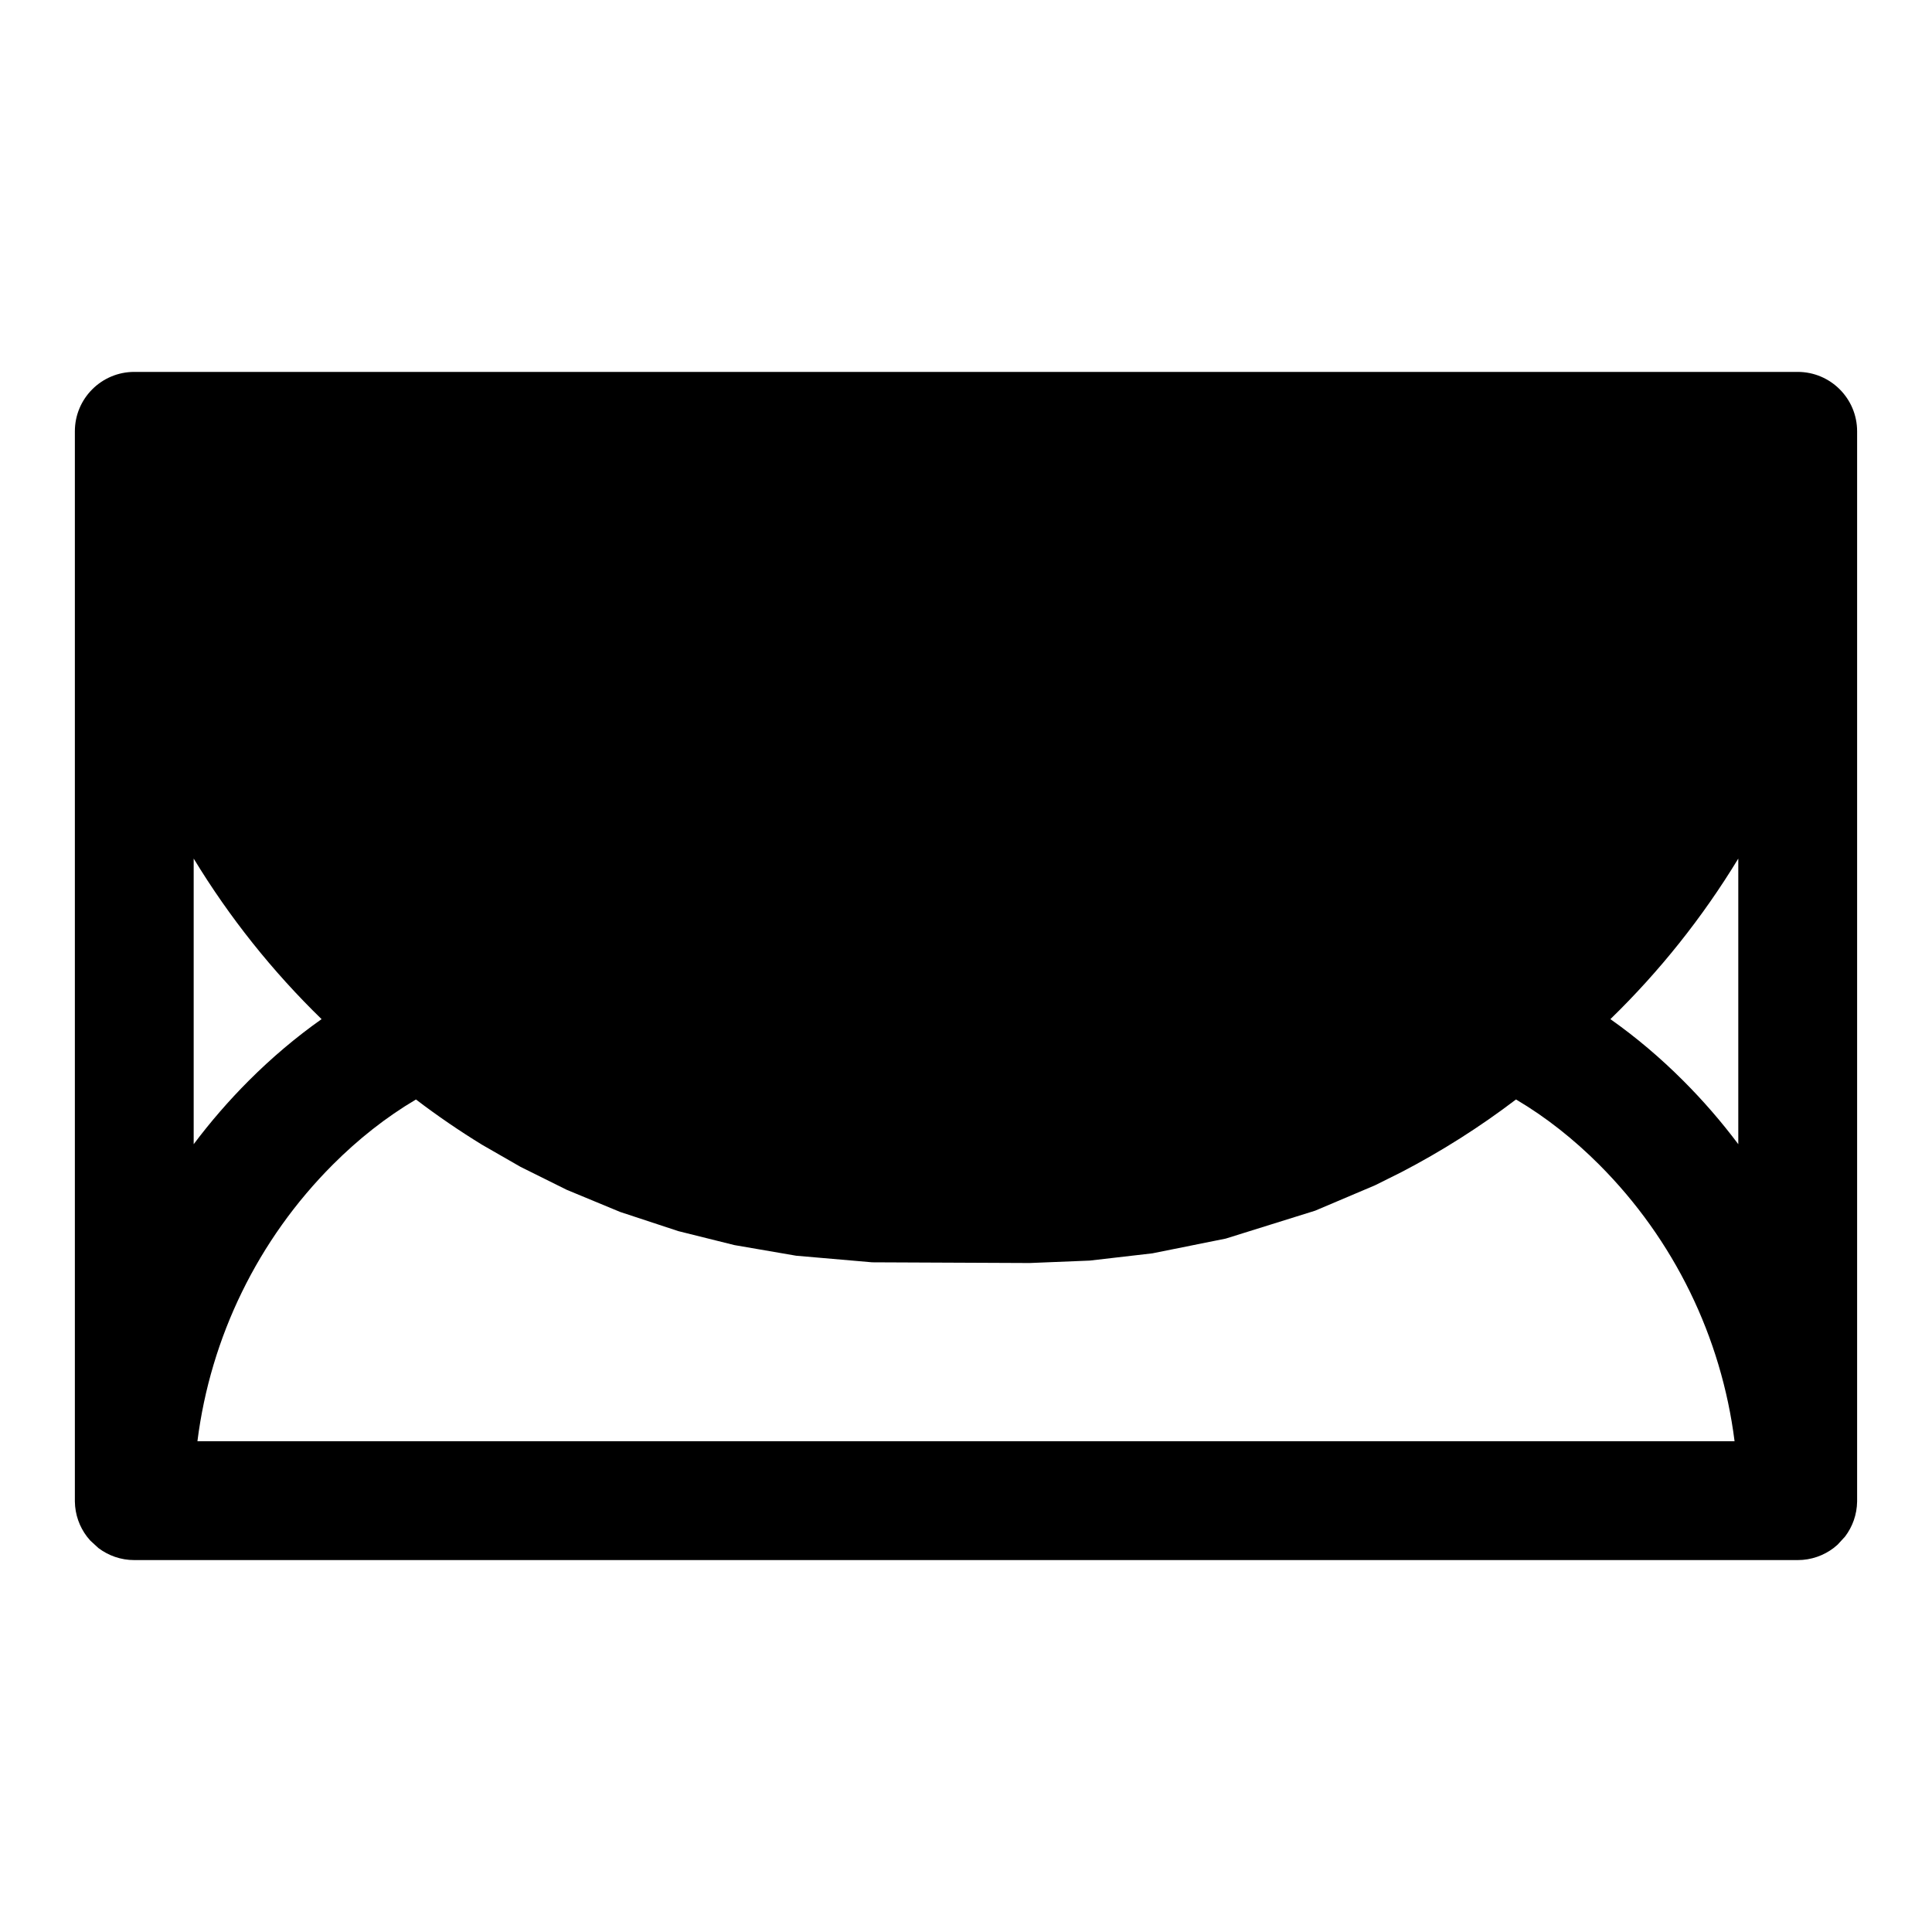 <?xml version="1.0" encoding="UTF-8"?>
<!-- Uploaded to: ICON Repo, www.svgrepo.com, Generator: ICON Repo Mixer Tools -->
<svg fill="#000000" width="800px" height="800px" version="1.1" viewBox="144 144 512 512" xmlns="http://www.w3.org/2000/svg">
 <path d="m163.84 541.71v-283.41c0-8.691 7.055-15.742 15.742-15.742h440.83c8.691 0 15.742 7.055 15.742 15.742v283.6c-0.047 3.496-1.227 6.707-3.195 9.305l-1.969 2.141-1.07 0.898c-2.644 2-5.934 3.195-9.508 3.195h-440.83c-3.574 0-6.863-1.195-9.508-3.195l-2.156-1.984-0.883-1.055c-1.969-2.598-3.148-5.809-3.195-9.305zm90.402-106.34c-7.996 4.723-15.352 10.578-22.027 17.254-19.867 19.883-32.418 45.723-35.895 73.32h407.36c-3.481-27.598-16.027-53.434-35.895-73.32-6.676-6.676-14.027-12.531-22.027-17.254-9.555 7.273-19.742 13.746-30.48 19.316l-6.894 3.434-15.855 6.723-23.695 7.398-19.43 3.906-16.609 1.922-15.902 0.645-41.754-0.188-20.137-1.746-16.359-2.816-14.863-3.699-15.43-5.086-14.168-5.871-12.234-6.078-10.219-5.871c-6.031-3.699-11.871-7.699-17.492-11.98zm-58.914-63.844v75.699c4.441-5.918 9.32-11.555 14.625-16.863 6-6 12.438-11.461 19.27-16.281-13.02-12.66-24.418-26.953-33.898-42.555zm409.34 0c-9.477 15.602-20.875 29.898-33.898 42.555 6.832 4.816 13.273 10.281 19.27 16.281 5.305 5.305 10.188 10.941 14.625 16.863v-75.699z" fill-rule="evenodd"/>
</svg>